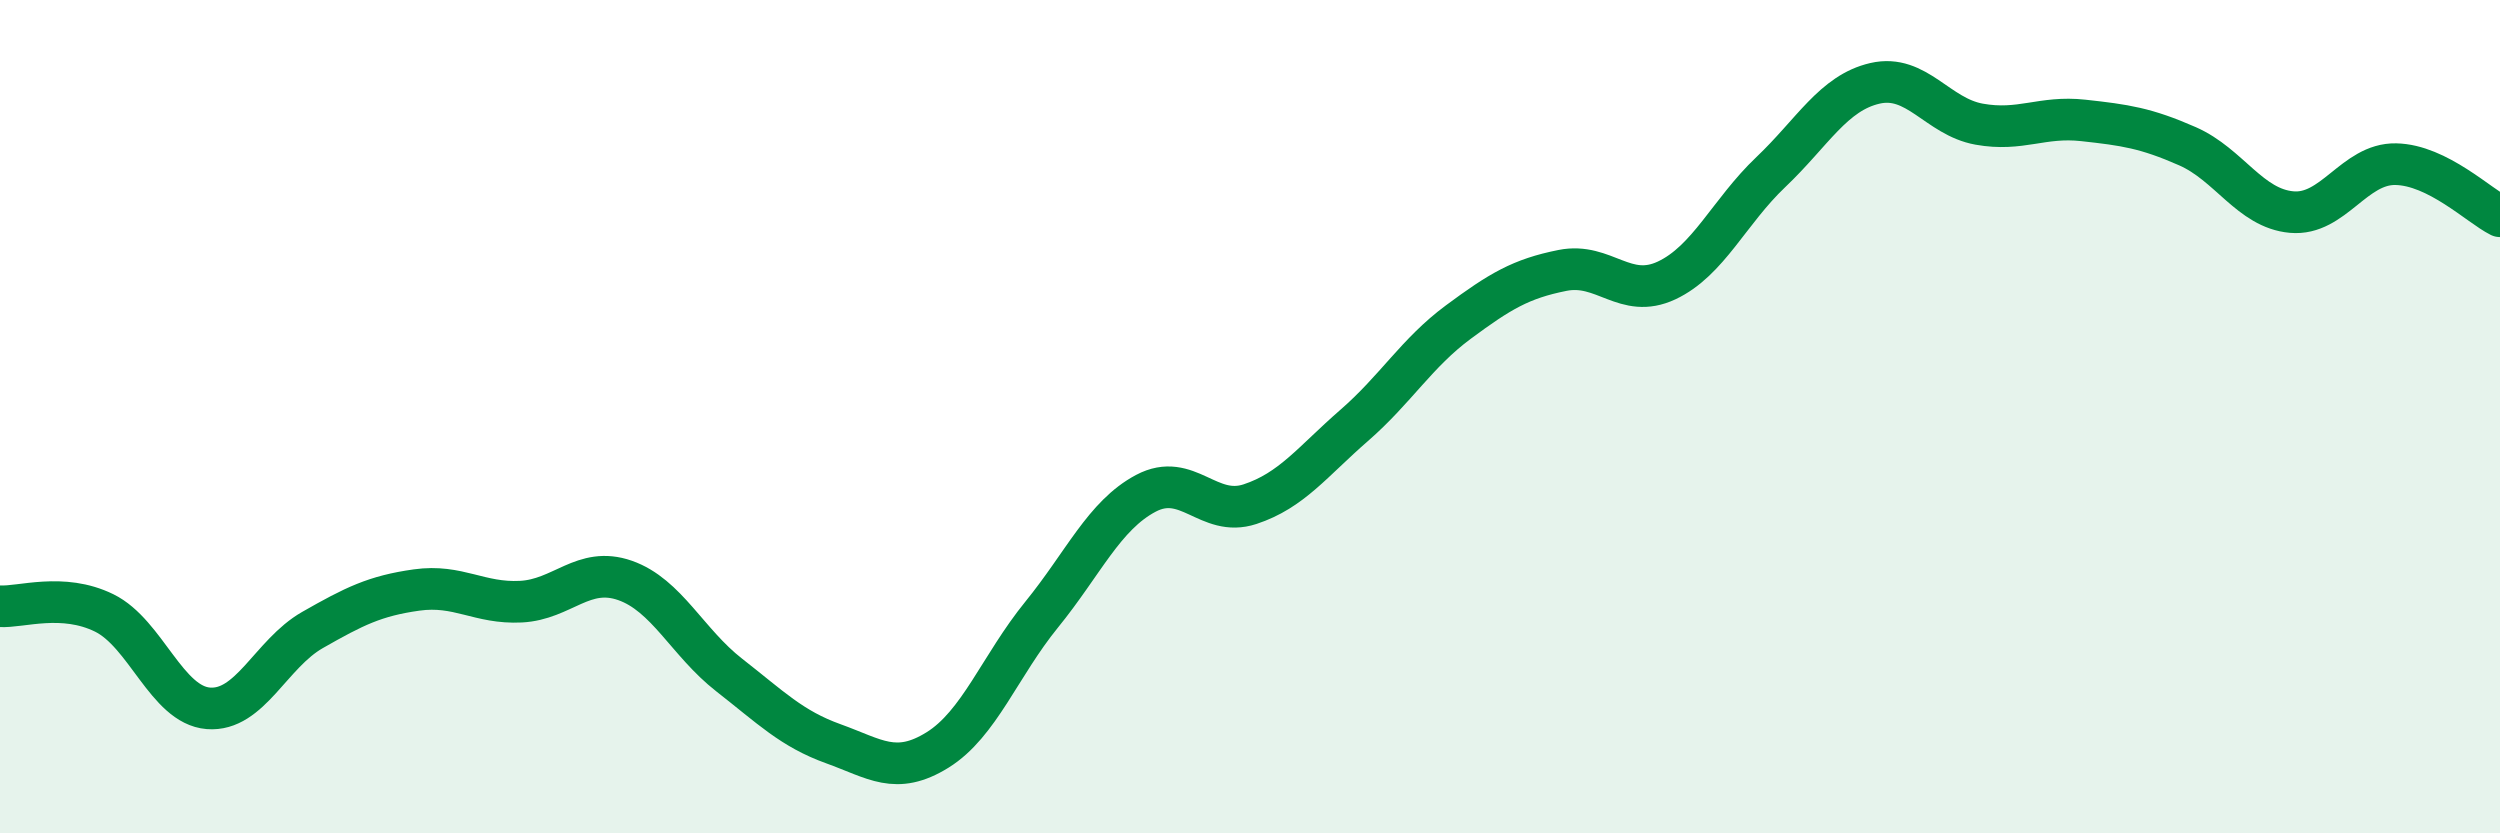 
    <svg width="60" height="20" viewBox="0 0 60 20" xmlns="http://www.w3.org/2000/svg">
      <path
        d="M 0,14.55 C 0.5,14.58 1.5,14.22 2.5,14.71 C 3.5,15.2 4,16.92 5,17 C 6,17.08 6.5,15.69 7.5,15.12 C 8.5,14.55 9,14.3 10,14.16 C 11,14.02 11.5,14.49 12.5,14.44 C 13.5,14.39 14,13.58 15,13.93 C 16,14.28 16.5,15.42 17.5,16.2 C 18.5,16.98 19,17.49 20,17.85 C 21,18.21 21.5,18.62 22.5,18 C 23.5,17.38 24,15.98 25,14.75 C 26,13.52 26.5,12.37 27.5,11.84 C 28.5,11.31 29,12.43 30,12.1 C 31,11.77 31.5,11.08 32.5,10.21 C 33.5,9.34 34,8.47 35,7.73 C 36,6.99 36.5,6.69 37.5,6.49 C 38.5,6.29 39,7.2 40,6.73 C 41,6.26 41.5,5.08 42.5,4.13 C 43.5,3.18 44,2.23 45,2 C 46,1.77 46.5,2.8 47.5,2.98 C 48.5,3.16 49,2.78 50,2.89 C 51,3 51.5,3.07 52.5,3.51 C 53.5,3.95 54,5 55,5.09 C 56,5.18 56.5,3.92 57.5,3.94 C 58.5,3.96 59.5,4.94 60,5.19L60 20L0 20Z"
        fill="#008740"
        opacity="0.1"
        stroke-linecap="round"
        stroke-linejoin="round"
      />
      <path
        d="M 0,14.55 C 0.5,14.58 1.5,14.22 2.5,14.71 C 3.5,15.2 4,16.92 5,17 C 6,17.08 6.5,15.69 7.5,15.12 C 8.5,14.55 9,14.3 10,14.16 C 11,14.02 11.5,14.49 12.5,14.44 C 13.5,14.39 14,13.58 15,13.93 C 16,14.28 16.5,15.42 17.5,16.2 C 18.5,16.98 19,17.49 20,17.85 C 21,18.21 21.5,18.62 22.5,18 C 23.5,17.38 24,15.98 25,14.75 C 26,13.52 26.5,12.37 27.5,11.84 C 28.5,11.31 29,12.43 30,12.1 C 31,11.77 31.5,11.08 32.5,10.21 C 33.5,9.34 34,8.47 35,7.73 C 36,6.99 36.5,6.69 37.5,6.49 C 38.5,6.29 39,7.2 40,6.73 C 41,6.26 41.5,5.08 42.5,4.13 C 43.5,3.18 44,2.23 45,2 C 46,1.77 46.5,2.8 47.5,2.98 C 48.5,3.16 49,2.78 50,2.89 C 51,3 51.5,3.07 52.5,3.51 C 53.5,3.95 54,5 55,5.09 C 56,5.18 56.5,3.92 57.5,3.94 C 58.5,3.96 59.5,4.94 60,5.19"
        stroke="#008740"
        stroke-width="1"
        fill="none"
        stroke-linecap="round"
        stroke-linejoin="round"
      />
    </svg>
  
